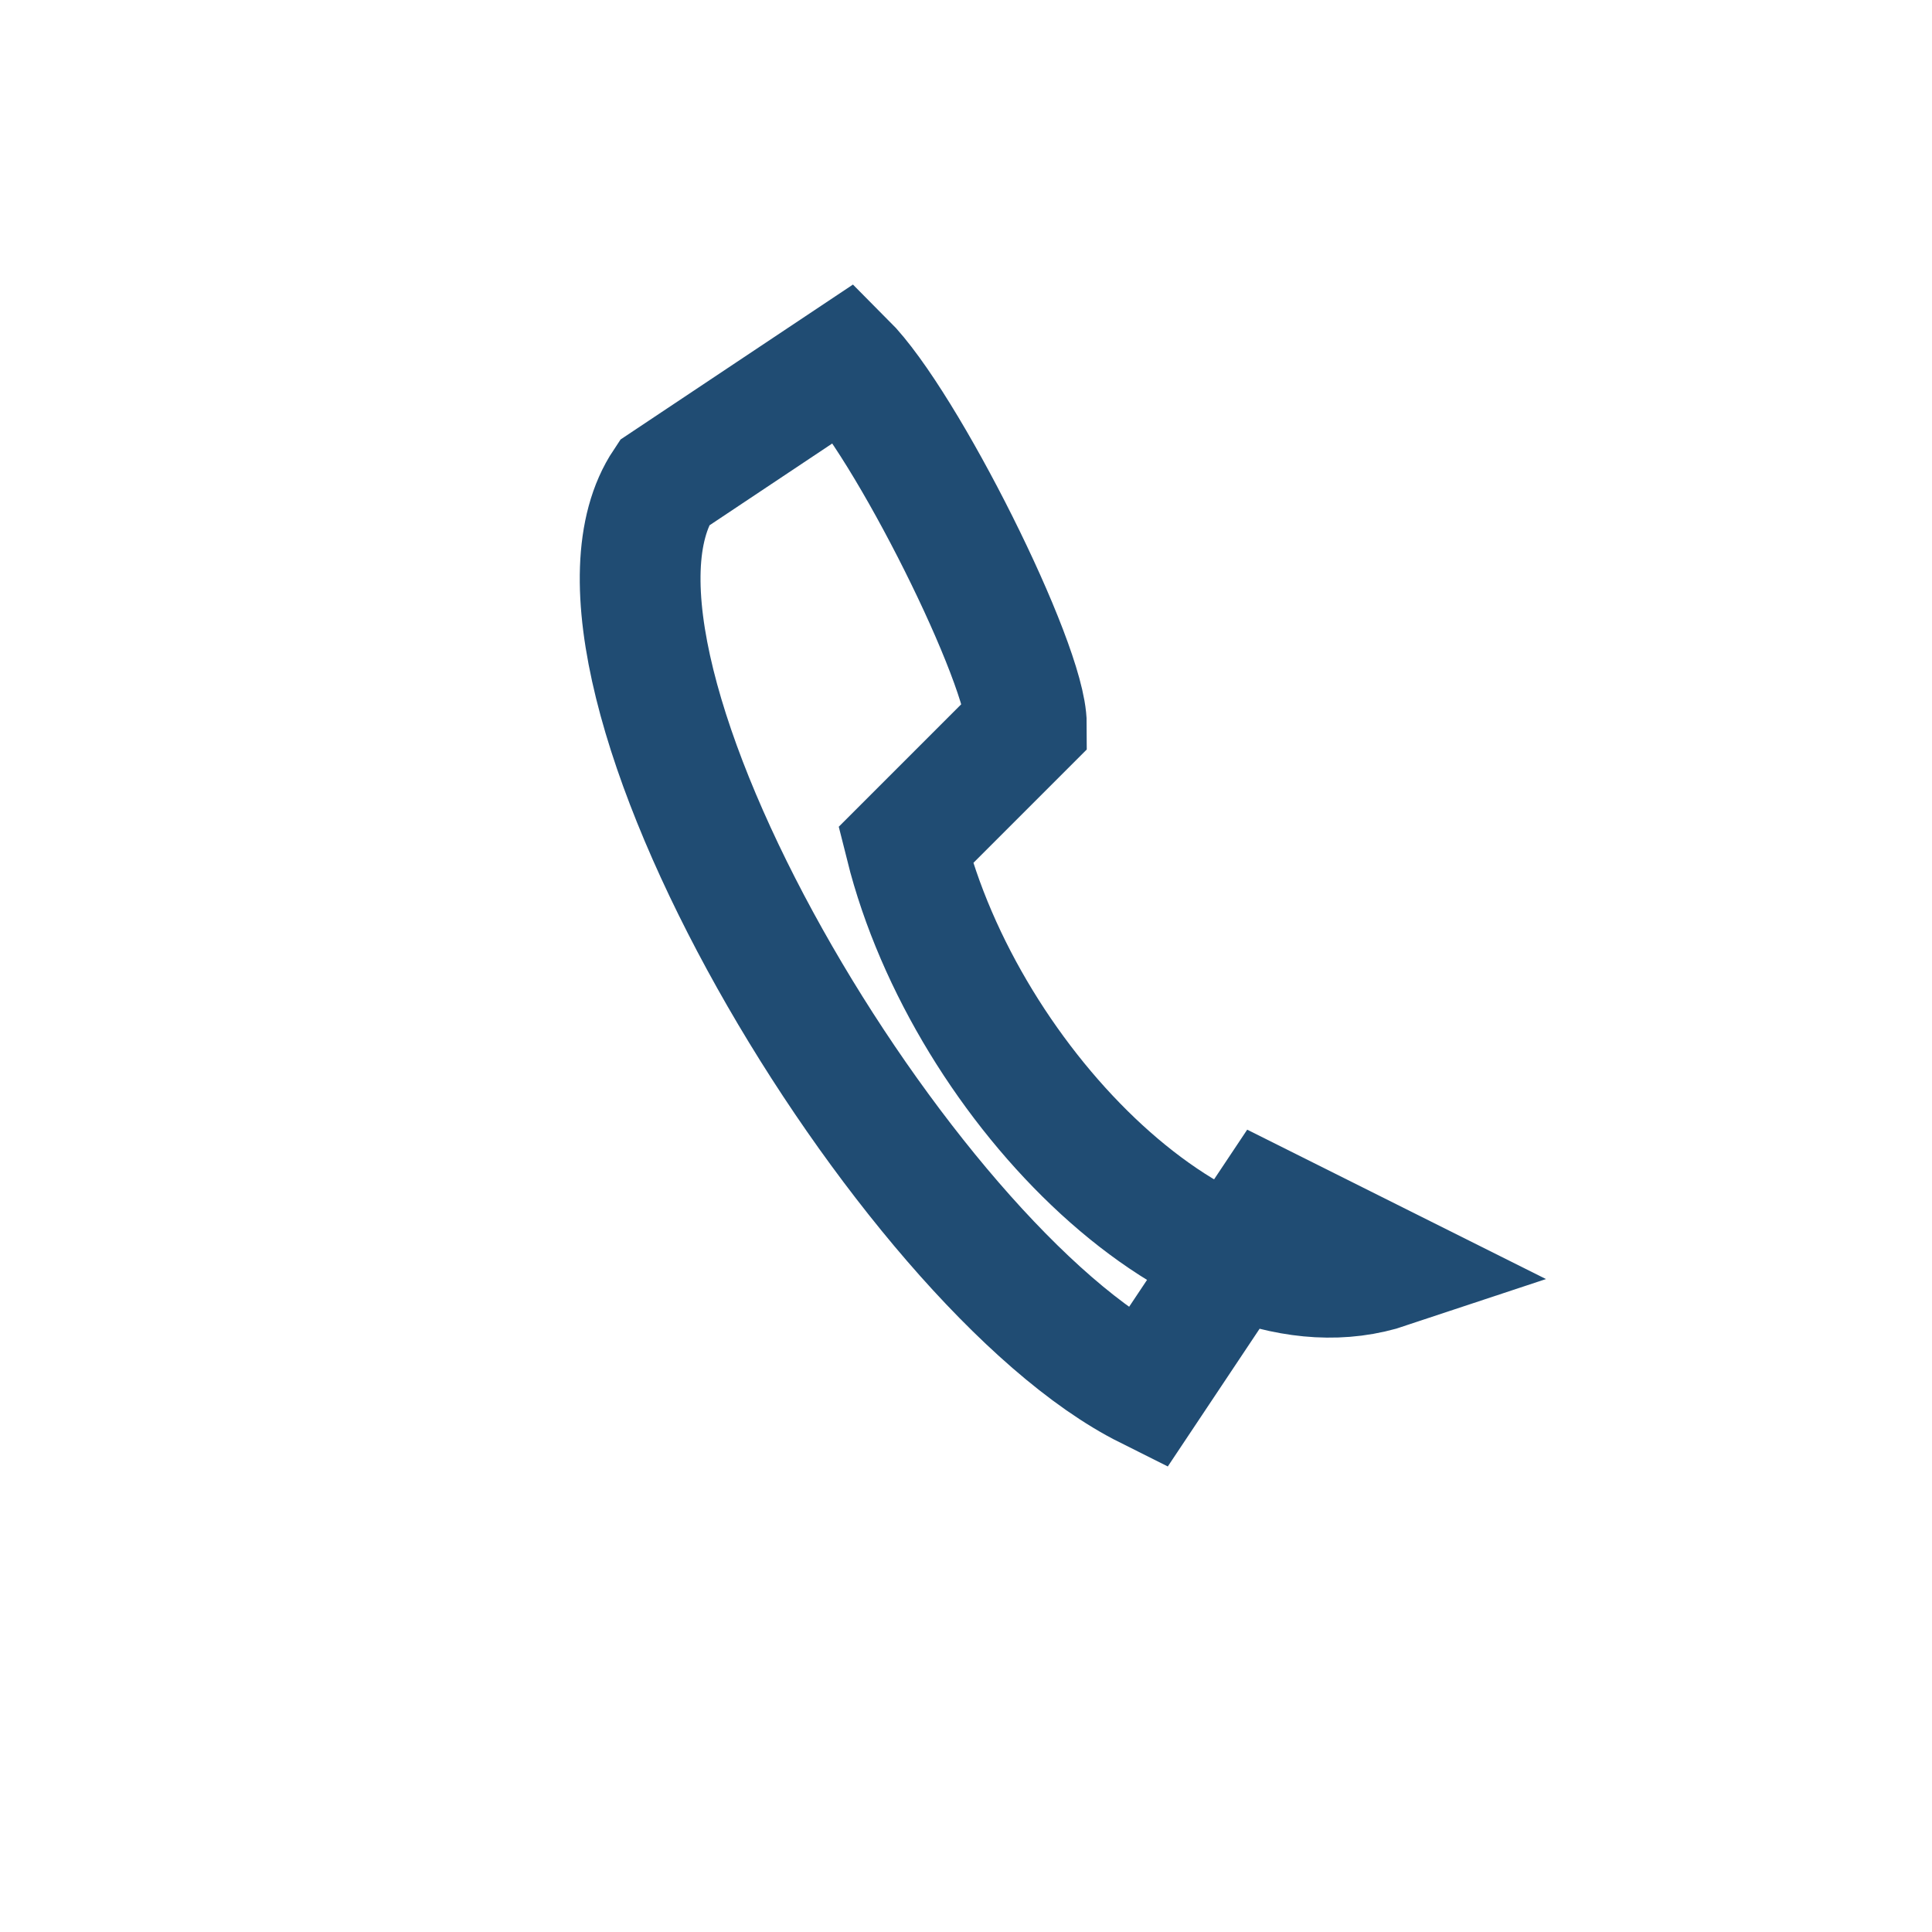 <?xml version="1.0" encoding="UTF-8"?>
<svg xmlns="http://www.w3.org/2000/svg" width="32" height="32" viewBox="0 0 32 32"><path d="M23 21c-3 1-7-3-8-7l2-2c0-1-2-5-3-6l-3 2c-2 3 4 13 8 15l2-3z" fill="none" stroke="#204C73" stroke-width="2"/></svg>